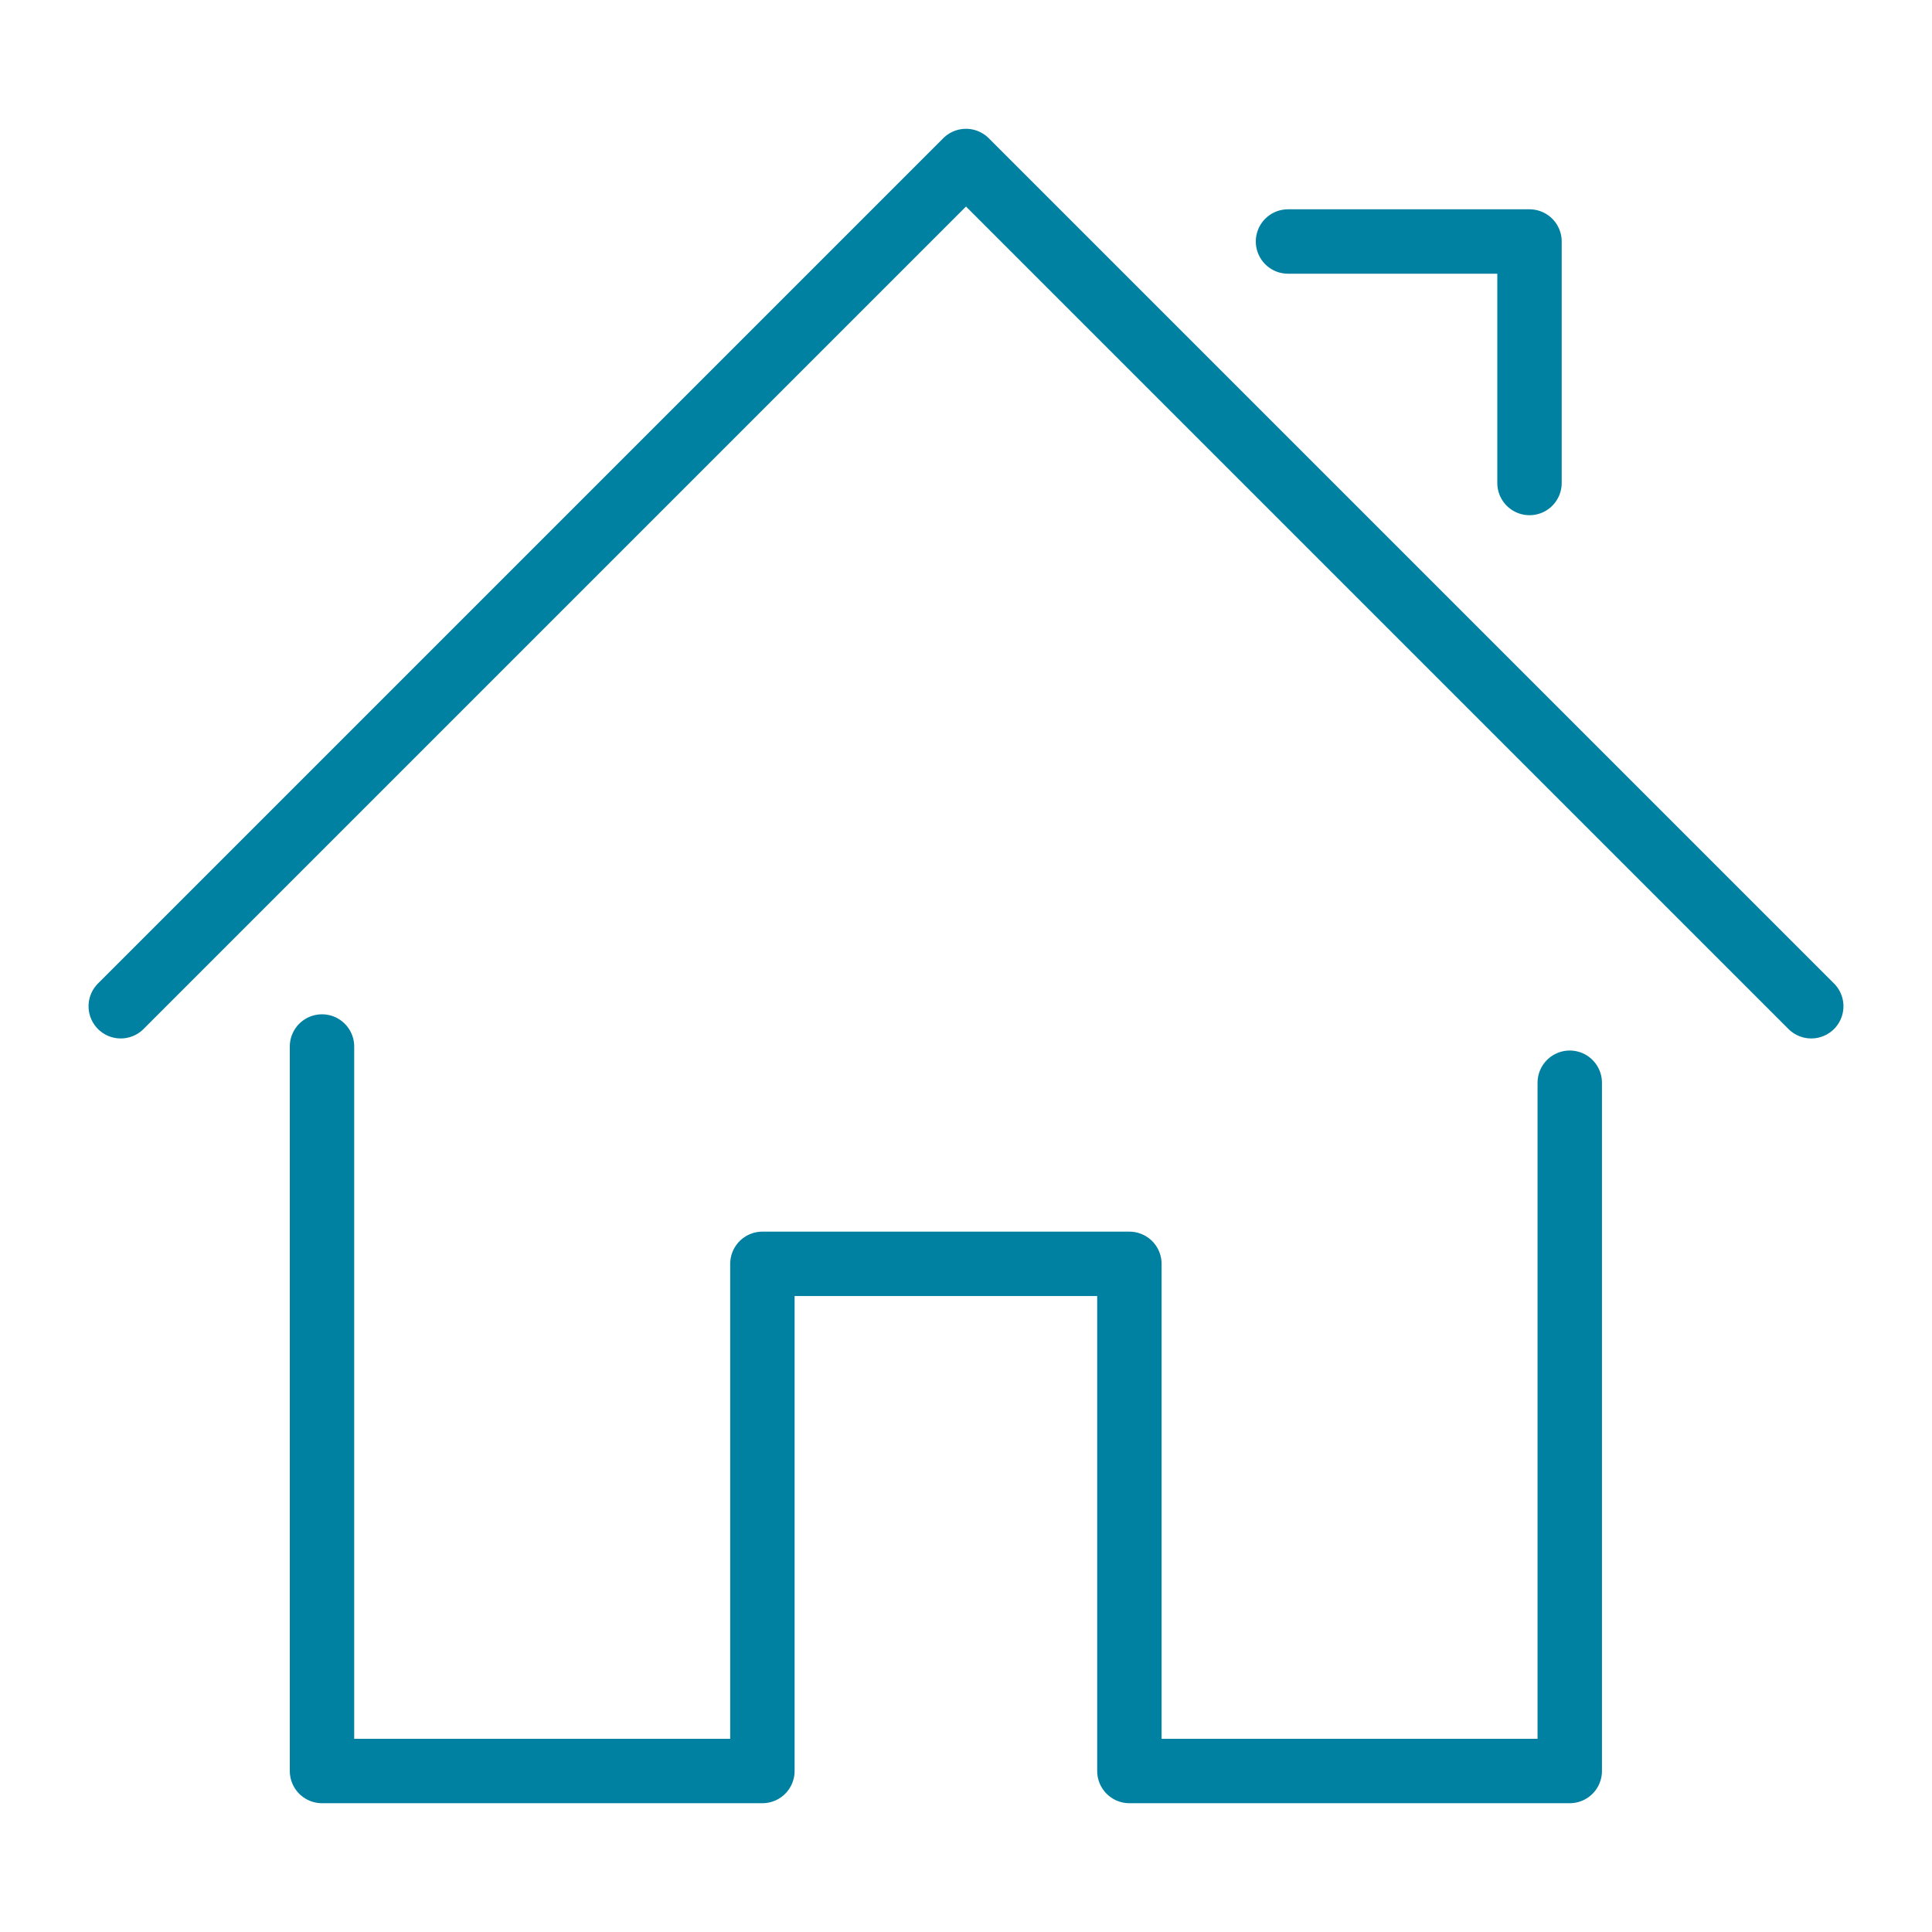 <svg width="60" height="60" viewBox="0 0 60 60" fill="none" xmlns="http://www.w3.org/2000/svg">
<path d="M10 32.5V55H23.677V39.25H35.074V55H48.75V33.625" stroke="#0081A1" stroke-width="2" stroke-linecap="round" stroke-linejoin="round"/>
<path d="M3.75 31.25L30 5L56.25 31.25" stroke="#0081A1" stroke-width="2" stroke-linecap="round" stroke-linejoin="round"/>
<path d="M40 7.5H47.5V15" stroke="#0081A1" stroke-width="2" stroke-linecap="round" stroke-linejoin="round"/>
</svg>
